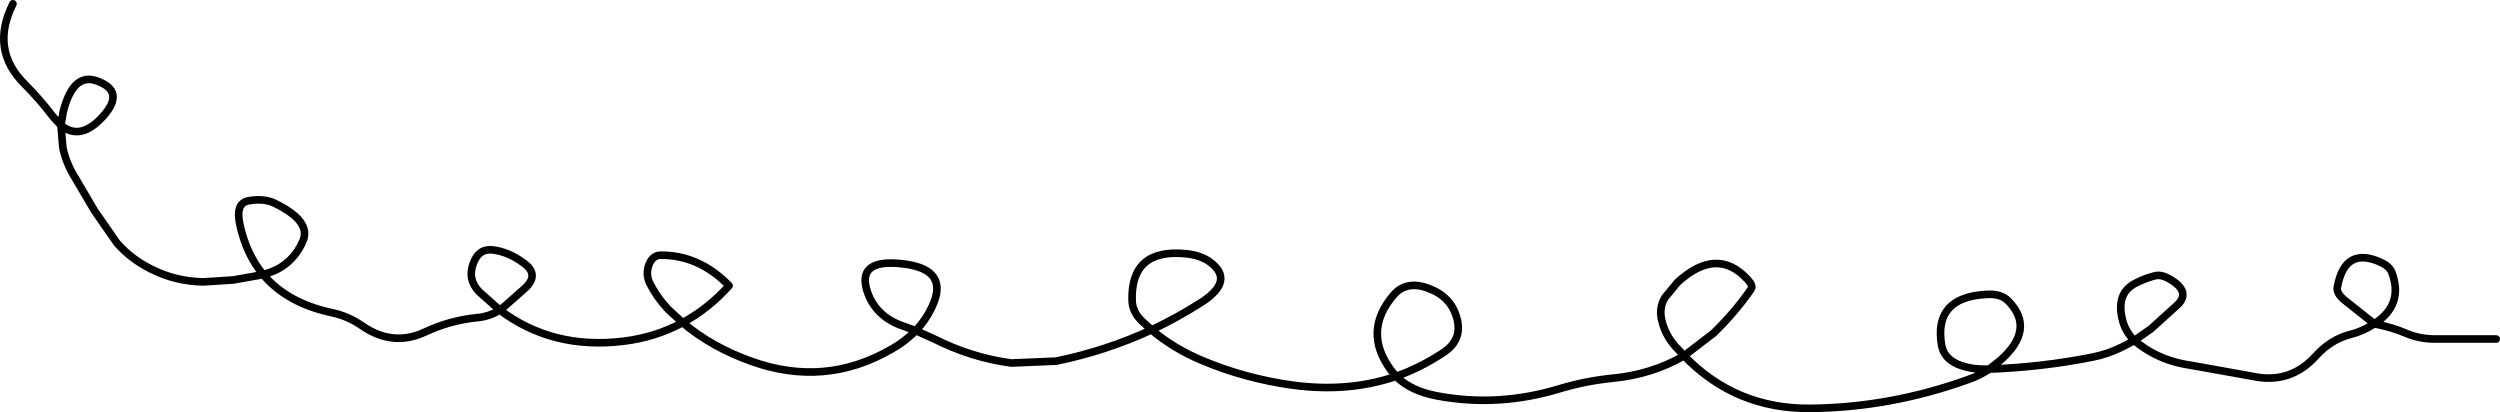 <?xml version="1.0" encoding="UTF-8" standalone="no"?>
<svg xmlns:xlink="http://www.w3.org/1999/xlink" height="54.1px" width="328.15px" xmlns="http://www.w3.org/2000/svg">
  <g transform="matrix(1.0, 0.0, 0.0, 1.0, 765.65, -82.5)">
    <path d="M-453.0 117.0 Q-457.85 114.7 -458.85 120.2 -459.0 121.0 -457.9 121.9 L-454.0 125.0 Q-450.1 122.5 -451.7 118.25 -452.0 117.5 -453.0 117.0 M-485.2 119.6 Q-488.05 120.95 -487.0 124.7 -486.6 126.1 -485.5 127.2 L-483.3 125.65 -481.75 124.25 -480.15 122.8 Q-477.75 120.85 -481.0 119.05 -482.0 118.5 -482.8 118.7 -484.0 119.0 -485.2 119.6 M-485.5 127.2 L-484.8 127.75 Q-481.95 129.9 -478.05 130.45 L-469.95 131.9 Q-465.05 132.95 -461.7 129.25 -459.7 127.05 -457.15 126.4 -455.5 126.0 -454.0 125.0 -451.5 125.5 -449.7 126.3 -448.0 127.0 -446.0 127.0 L-438.0 127.0 M-763.95 83.0 Q-766.95 89.0 -762.45 93.5 -760.45 95.5 -758.7 97.8 L-757.65 98.95 -757.35 97.15 Q-756.05 92.05 -753.0 93.1 -749.1 94.45 -752.15 97.8 -755.1 101.05 -757.65 98.95 L-757.4 101.9 Q-756.95 104.0 -755.75 105.9 L-753.25 110.15 -750.3 114.4 Q-748.45 116.5 -745.85 117.8 -742.6 119.45 -738.95 119.5 L-735.05 119.25 -731.1 118.55 Q-733.3 115.9 -734.15 112.05 -734.8 109.15 -733.0 108.85 -730.95 108.5 -729.55 109.2 -724.85 111.5 -725.85 114.05 -726.45 115.5 -727.45 116.5 -728.8 117.9 -730.85 118.45 L-731.1 118.55 Q-727.95 122.3 -722.05 123.55 -719.95 124.0 -718.15 125.25 -714.1 128.05 -709.9 126.1 -706.6 124.55 -703.05 124.2 -701.4 124.05 -700.05 123.2 L-702.75 120.8 Q-704.3 119.2 -703.55 117.15 -702.85 115.1 -701.0 115.3 -698.9 115.55 -696.95 117.0 -694.8 118.5 -696.7 120.3 L-699.3 122.6 -700.05 123.2 Q-693.15 128.4 -683.9 127.3 -679.65 126.8 -676.05 124.85 L-678.0 123.05 Q-679.45 121.5 -680.35 119.7 -680.95 118.5 -680.45 117.2 -679.95 116.0 -678.95 116.0 -673.9 115.95 -669.95 120.0 -672.7 123.05 -676.05 124.85 -672.2 128.1 -666.95 129.95 -657.4 133.35 -648.75 128.4 -646.85 127.35 -645.45 125.9 L-647.1 125.3 Q-650.6 124.1 -651.75 120.95 -653.4 116.35 -647.0 117.15 -640.95 117.9 -643.35 122.85 -644.15 124.55 -645.45 125.9 L-643.0 127.0 Q-638.15 129.45 -632.9 130.15 L-627.0 129.9 Q-620.45 128.55 -614.5 125.8 L-615.7 124.7 Q-617.0 123.5 -617.05 121.95 -617.25 115.1 -610.0 115.8 -608.0 116.0 -606.75 116.95 -603.6 119.35 -607.9 122.15 -611.1 124.2 -614.5 125.8 -611.6 128.25 -607.9 129.8 -602.2 132.2 -596.0 133.05 -588.65 134.05 -582.4 131.9 L-583.1 131.05 Q-586.8 126.0 -582.75 121.25 -581.05 119.25 -578.15 120.35 -575.25 121.4 -574.45 124.15 -573.6 127.05 -576.15 128.75 -579.15 130.75 -582.4 131.9 -580.5 133.8 -577.1 134.45 -569.0 136.0 -560.85 133.5 -557.5 132.5 -554.0 132.15 -548.8 131.65 -544.6 129.2 L-545.85 127.85 Q-547.0 126.5 -547.45 124.85 -548.0 123.0 -547.1 121.55 L-545.45 119.55 Q-540.25 114.8 -536.25 119.2 -535.5 120.0 -535.8 120.45 -537.95 123.55 -540.75 126.25 L-544.6 129.2 Q-537.85 136.2 -528.0 136.1 -517.5 136.0 -507.25 132.3 -505.8 131.8 -504.55 130.95 L-505.0 130.95 Q-507.0 131.0 -508.7 130.3 -510.5 129.5 -510.8 127.8 -511.85 121.55 -505.0 121.15 -503.0 121.0 -502.05 122.0 -498.4 125.7 -503.15 129.85 L-504.55 130.95 Q-497.7 130.7 -491.1 129.4 -489.0 129.0 -487.0 128.0 L-485.5 127.2" fill="none" stroke="#000000" stroke-linecap="round" stroke-linejoin="round" stroke-width="1.0"/>
  </g>
</svg>

